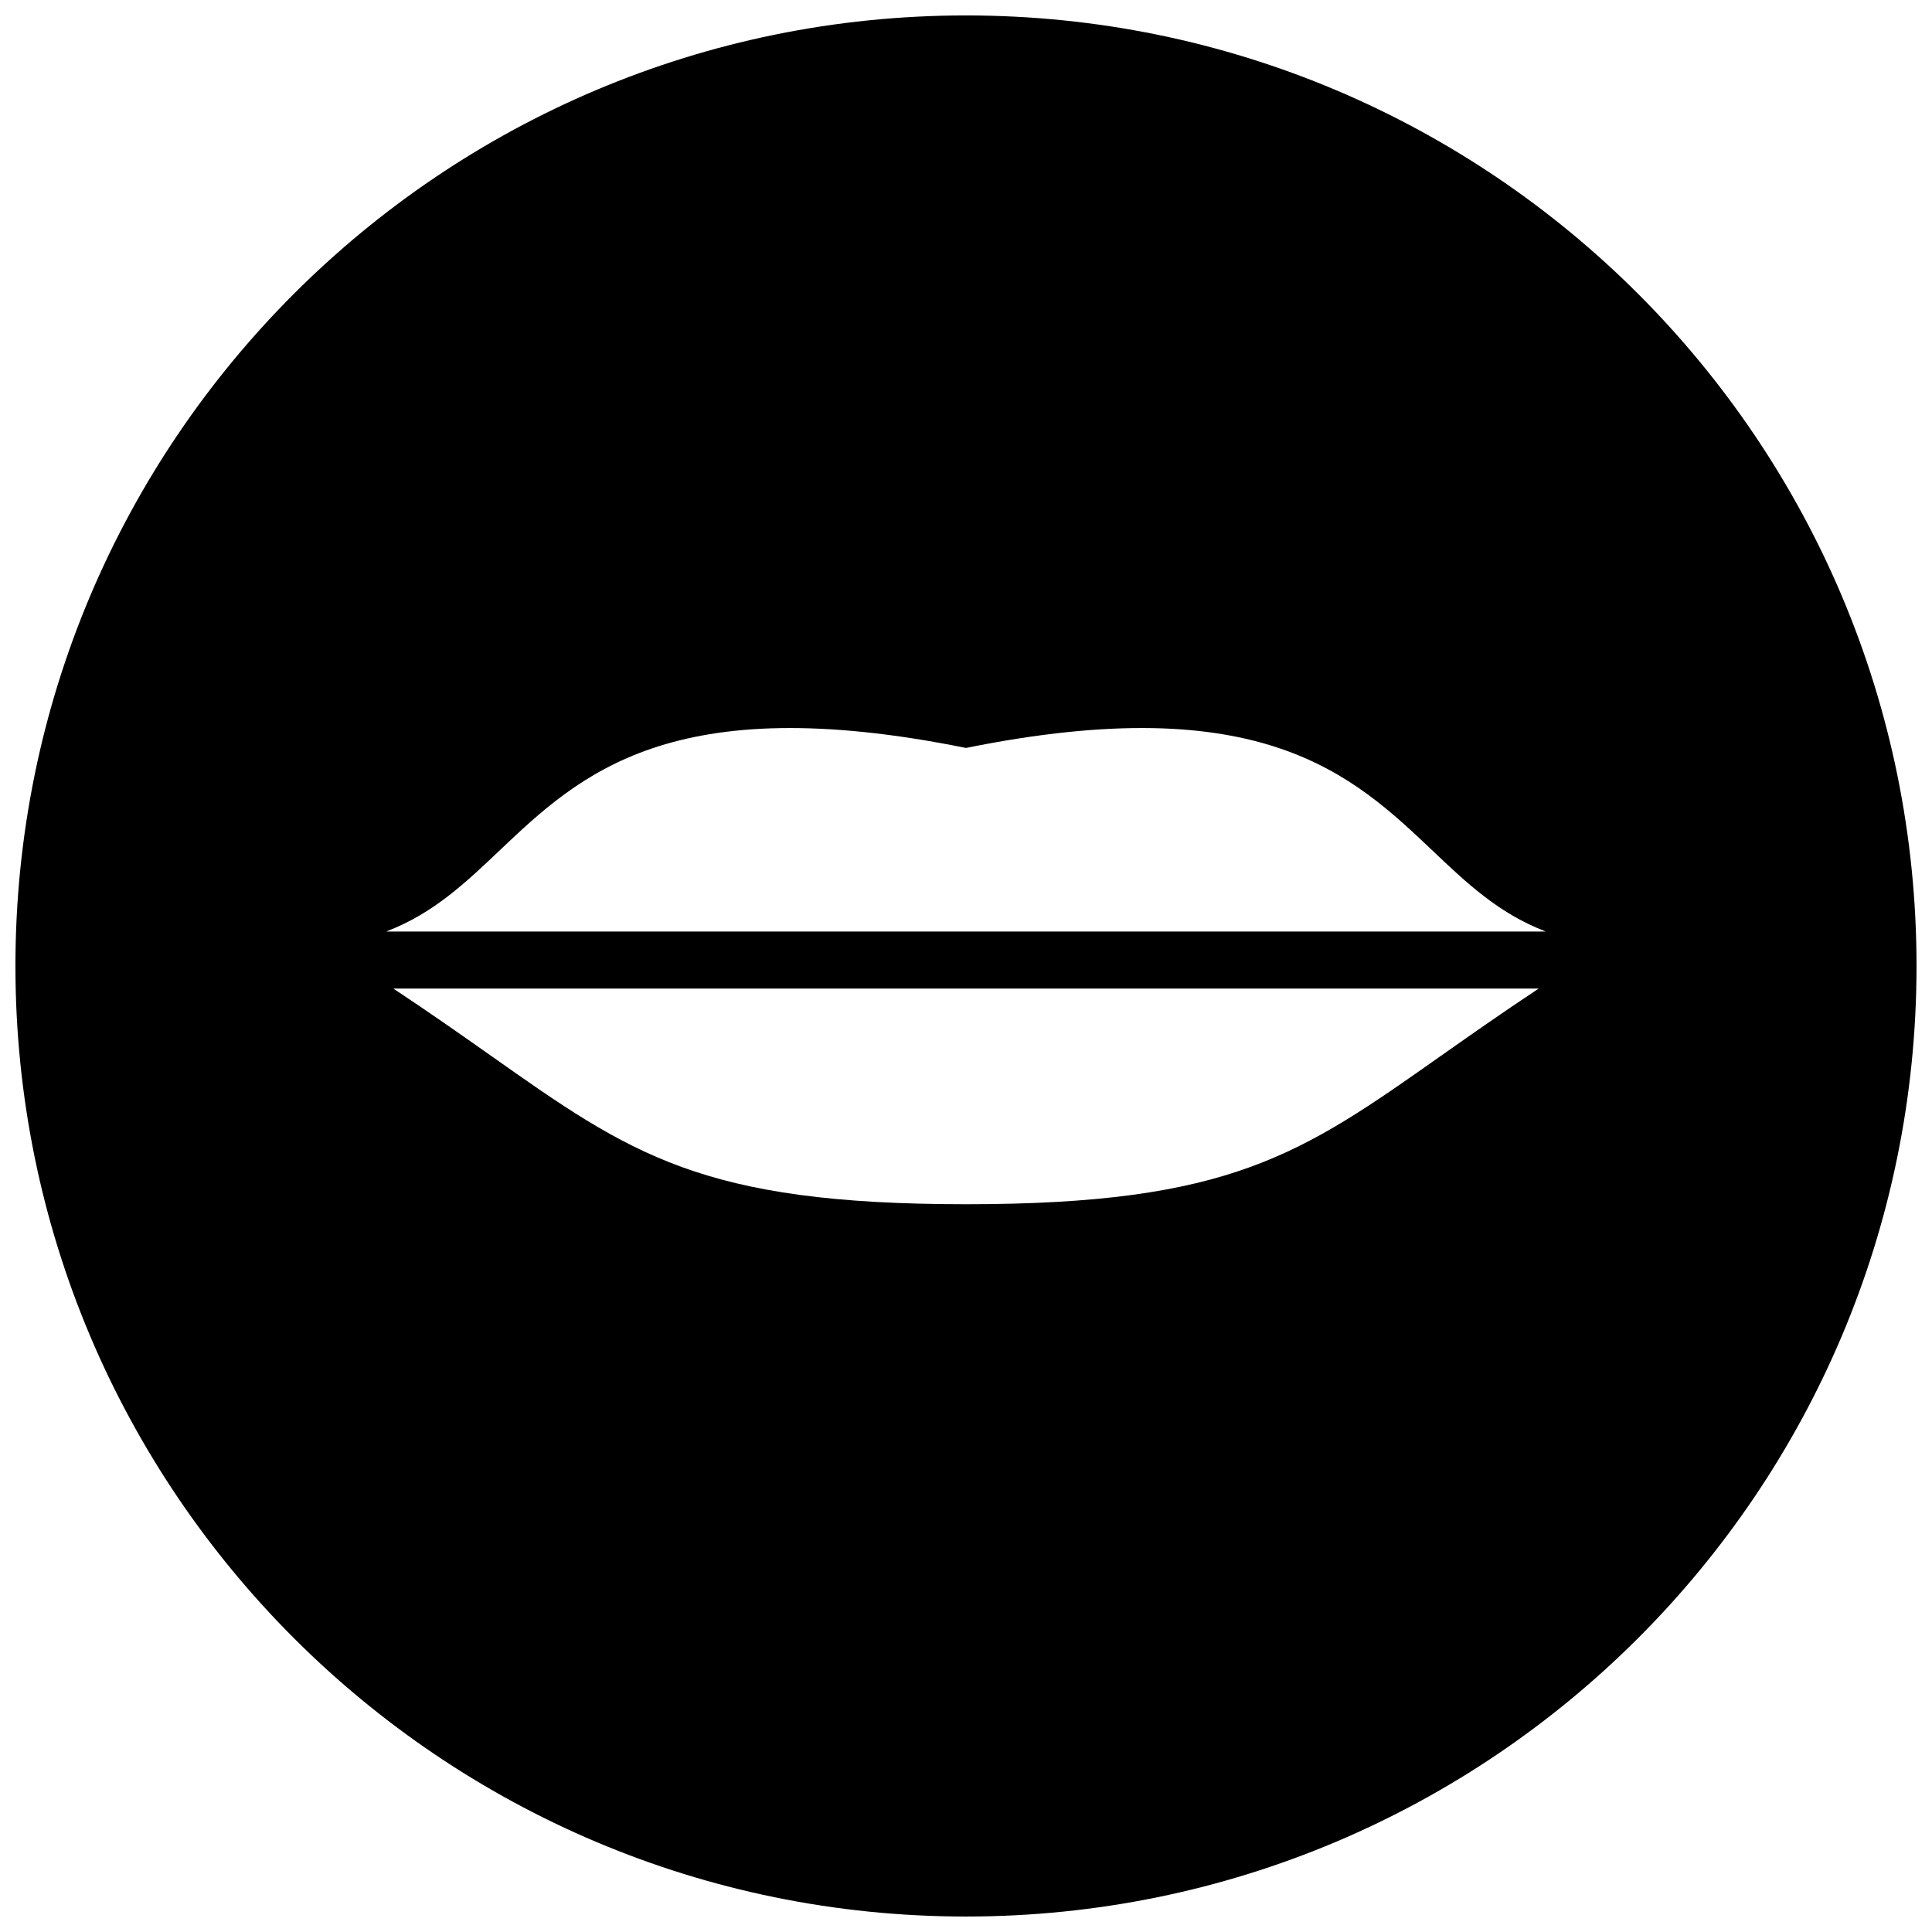 <?xml version="1.0" encoding="UTF-8"?>
<!-- Uploaded to: ICON Repo, www.svgrepo.com, Generator: ICON Repo Mixer Tools -->
<svg width="800px" height="800px" version="1.1" viewBox="144 144 512 512" xmlns="http://www.w3.org/2000/svg">
 <defs>
  <clipPath id="a">
   <path d="m148.09 148.09h503.81v503.81h-503.81z"/>
  </clipPath>
 </defs>
 <g clip-path="url(#a)">
  <path d="m400 148.09c-139.12 0-251.91 112.79-251.91 251.91s112.79 251.9 251.91 251.9 251.9-112.78 251.9-251.9-112.78-251.91-251.9-251.91zm125.98 275.63c-37.203 26.246-55.875 39.414-125.98 39.414-70.105 0-88.777-13.168-125.98-39.414-7.504-5.293-15.988-11.254-25.781-17.742h303.53c-9.793 6.488-18.266 12.457-25.777 17.742zm27.633-32.848h-307.2c0.078-0.039 0.164-0.094 0.246-0.125 0.023-0.016 0.055-0.031 0.086-0.047 12.176-4.734 20.617-12.742 29.547-21.215 21.316-20.215 45.48-43.086 123.7-27.27 78.23-15.82 102.4 7.055 123.71 27.27 8.922 8.473 17.363 16.477 29.547 21.215 0.031 0.008 0.055 0.031 0.086 0.039 0.031 0.016 0.078 0.016 0.109 0.031 0.055 0.023 0.102 0.062 0.164 0.102z"/>
 </g>
</svg>